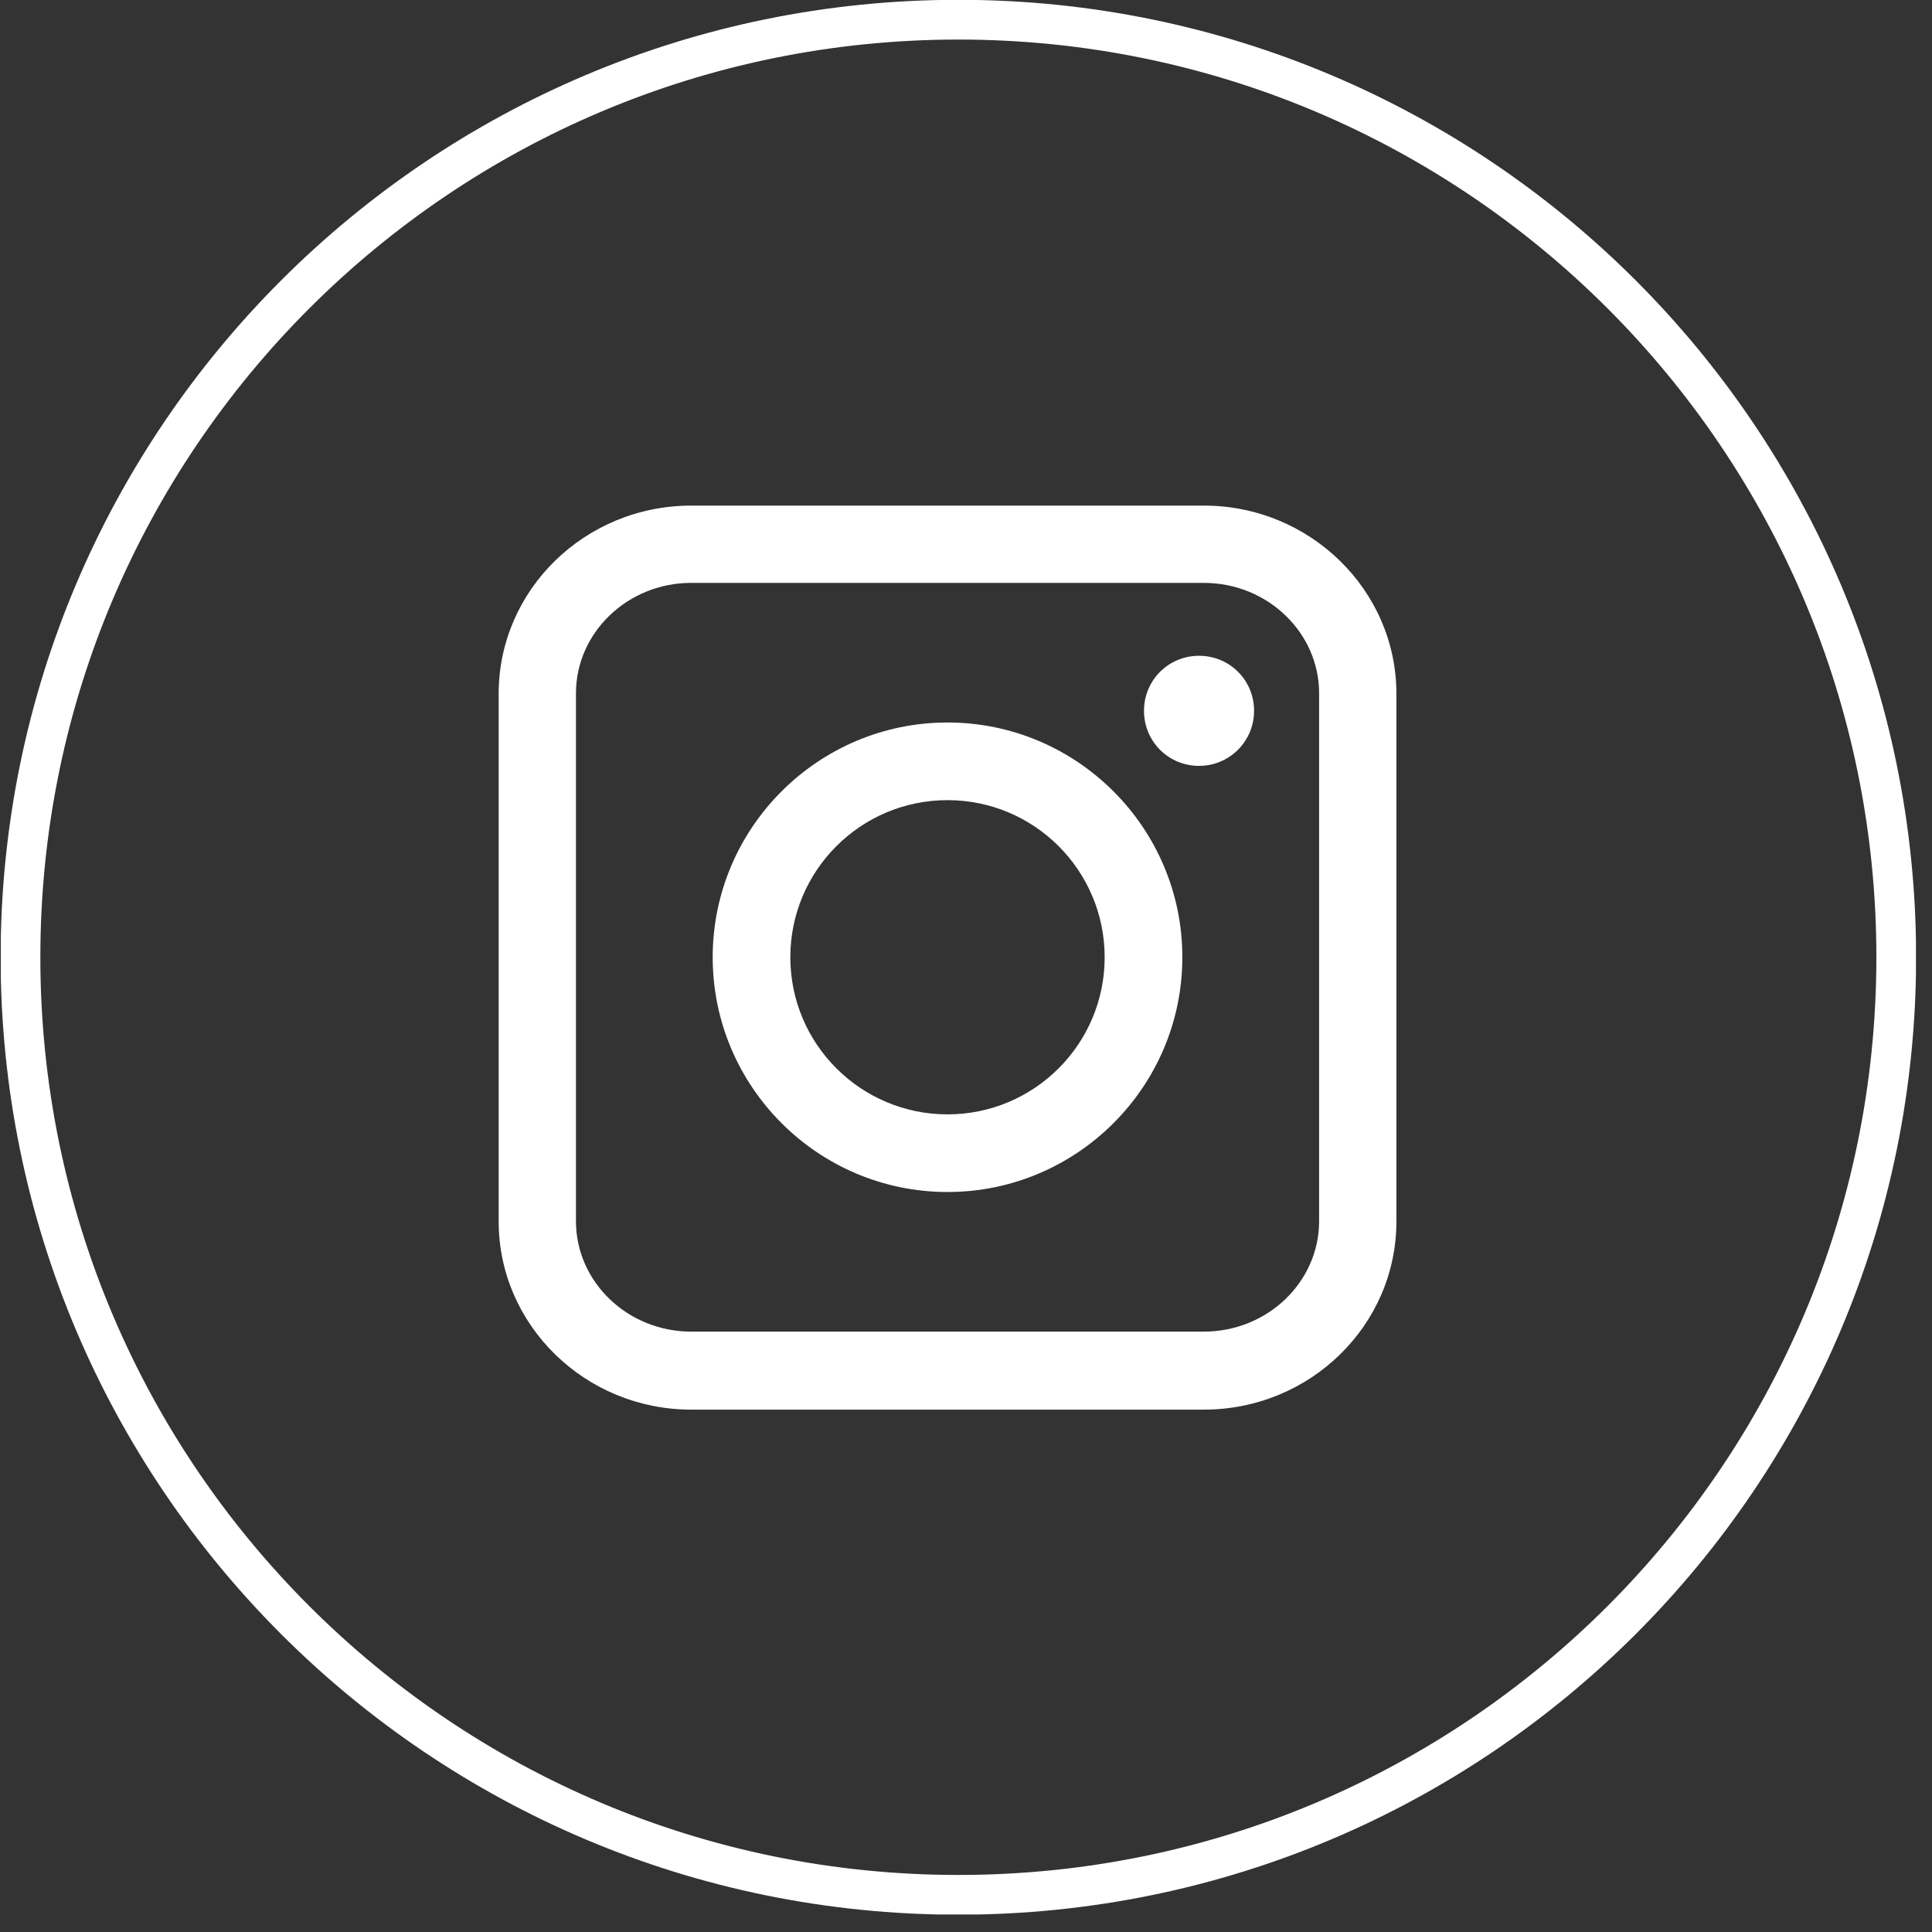 <svg width="53" height="53" viewBox="0 0 53 53" fill="none" xmlns="http://www.w3.org/2000/svg">
<rect x="0" y="0" width="53" height="53" fill="#333333" stroke="none"/>
<g clip-path="url(#clip0_4152_3197)">
<path d="M26.291 51.98C12.086 51.98 0.562 40.46 0.562 26.26C0.562 12.06 12.086 0.54 26.291 0.54C40.495 0.54 52.019 12.05 52.019 26.26C52.019 40.46 40.505 51.98 26.291 51.98Z" stroke="white" stroke-width="1.09" stroke-miterlimit="10"/>
<path d="M33.026 38.67H18.961C16.05 38.67 13.68 36.35 13.68 33.51V19.03C13.68 16.18 16.05 13.87 18.961 13.87H33.026C35.937 13.87 38.307 16.19 38.307 19.03V33.51C38.307 36.36 35.937 38.67 33.026 38.67ZM18.961 15.99C17.221 15.99 15.8 17.35 15.8 19.02V33.5C15.8 35.17 17.221 36.53 18.961 36.53H33.026C34.766 36.53 36.187 35.17 36.187 33.5V19.02C36.187 17.35 34.766 15.99 33.026 15.99H18.961Z" fill="white"/>
<path d="M25.993 32.7C22.442 32.7 19.551 29.81 19.551 26.26C19.551 22.71 22.442 19.82 25.993 19.82C29.544 19.82 32.435 22.71 32.435 26.26C32.435 29.81 29.544 32.7 25.993 32.7ZM25.993 21.95C23.612 21.95 21.681 23.88 21.681 26.26C21.681 28.64 23.612 30.57 25.993 30.57C28.374 30.57 30.304 28.64 30.304 26.26C30.304 23.88 28.374 21.95 25.993 21.95Z" fill="white"/>
<path d="M34.403 19.5C34.403 20.33 33.733 21.01 32.893 21.01C32.053 21.01 31.383 20.34 31.383 19.5C31.383 18.66 32.053 17.99 32.893 17.99C33.733 17.99 34.403 18.66 34.403 19.5Z" fill="white"/>
</g>
<defs>
<clipPath id="clip0_4152_3197">
<rect width="52.537" height="52.52" fill="white" transform="translate(0.023)"/>
</clipPath>
</defs>
</svg>

